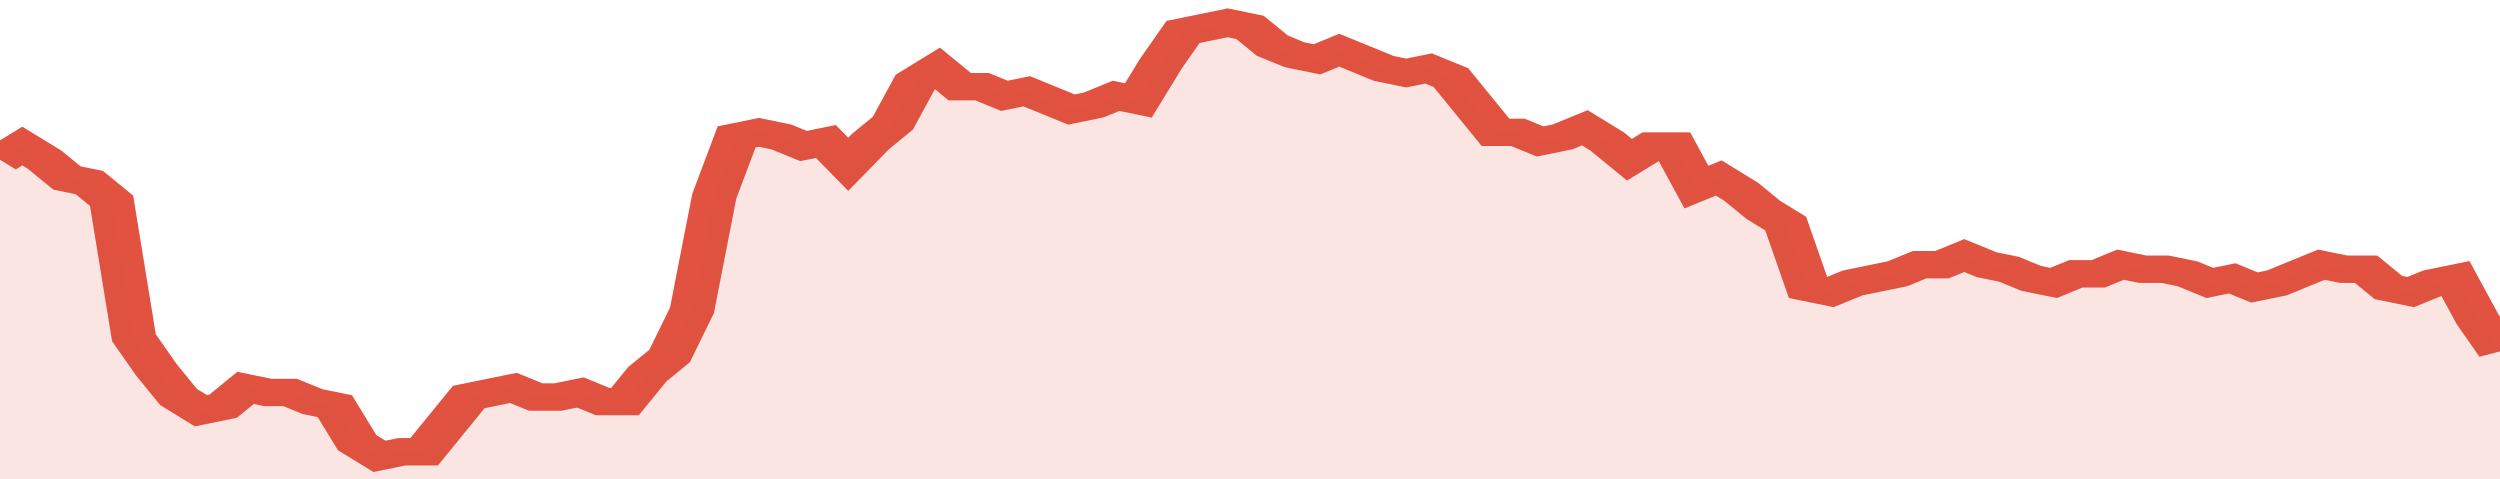 <svg xmlns="http://www.w3.org/2000/svg" viewBox="0 0 336 105" width="120" height="23" preserveAspectRatio="none">
				 <polyline fill="none" stroke="#E15241" stroke-width="6" points="0, 35 3, 32 6, 35 9, 39 12, 40 15, 44 18, 74 21, 81 24, 87 27, 90 30, 89 33, 85 36, 86 39, 86 42, 88 45, 89 48, 97 51, 100 54, 99 57, 99 60, 93 63, 87 66, 86 69, 85 72, 87 75, 87 78, 86 81, 88 84, 88 87, 82 90, 78 93, 68 96, 43 99, 30 102, 29 105, 30 108, 32 111, 31 114, 36 117, 31 120, 27 123, 18 126, 15 129, 19 132, 19 135, 21 138, 20 141, 22 144, 24 147, 23 150, 21 153, 22 156, 14 159, 7 162, 6 165, 5 168, 6 171, 10 174, 12 177, 13 180, 11 183, 13 186, 15 189, 16 192, 15 195, 17 198, 23 201, 29 204, 29 207, 31 210, 30 213, 28 216, 31 219, 35 222, 32 225, 32 228, 41 231, 39 234, 42 237, 46 240, 49 243, 63 246, 64 249, 62 252, 61 255, 60 258, 58 261, 58 264, 56 267, 58 270, 59 273, 61 276, 62 279, 60 282, 60 285, 58 288, 59 291, 59 294, 60 297, 62 300, 61 303, 63 306, 62 309, 60 312, 58 315, 59 318, 59 321, 63 324, 64 327, 62 330, 61 333, 70 336, 77 336, 77 "> </polyline>
				 <polygon fill="#E15241" opacity="0.15" points="0, 105 0, 35 3, 32 6, 35 9, 39 12, 40 15, 44 18, 74 21, 81 24, 87 27, 90 30, 89 33, 85 36, 86 39, 86 42, 88 45, 89 48, 97 51, 100 54, 99 57, 99 60, 93 63, 87 66, 86 69, 85 72, 87 75, 87 78, 86 81, 88 84, 88 87, 82 90, 78 93, 68 96, 43 99, 30 102, 29 105, 30 108, 32 111, 31 114, 36 117, 31 120, 27 123, 18 126, 15 129, 19 132, 19 135, 21 138, 20 141, 22 144, 24 147, 23 150, 21 153, 22 156, 14 159, 7 162, 6 165, 5 168, 6 171, 10 174, 12 177, 13 180, 11 183, 13 186, 15 189, 16 192, 15 195, 17 198, 23 201, 29 204, 29 207, 31 210, 30 213, 28 216, 31 219, 35 222, 32 225, 32 228, 41 231, 39 234, 42 237, 46 240, 49 243, 63 246, 64 249, 62 252, 61 255, 60 258, 58 261, 58 264, 56 267, 58 270, 59 273, 61 276, 62 279, 60 282, 60 285, 58 288, 59 291, 59 294, 60 297, 62 300, 61 303, 63 306, 62 309, 60 312, 58 315, 59 318, 59 321, 63 324, 64 327, 62 330, 61 333, 70 336, 77 336, 105 "></polygon>
			</svg>